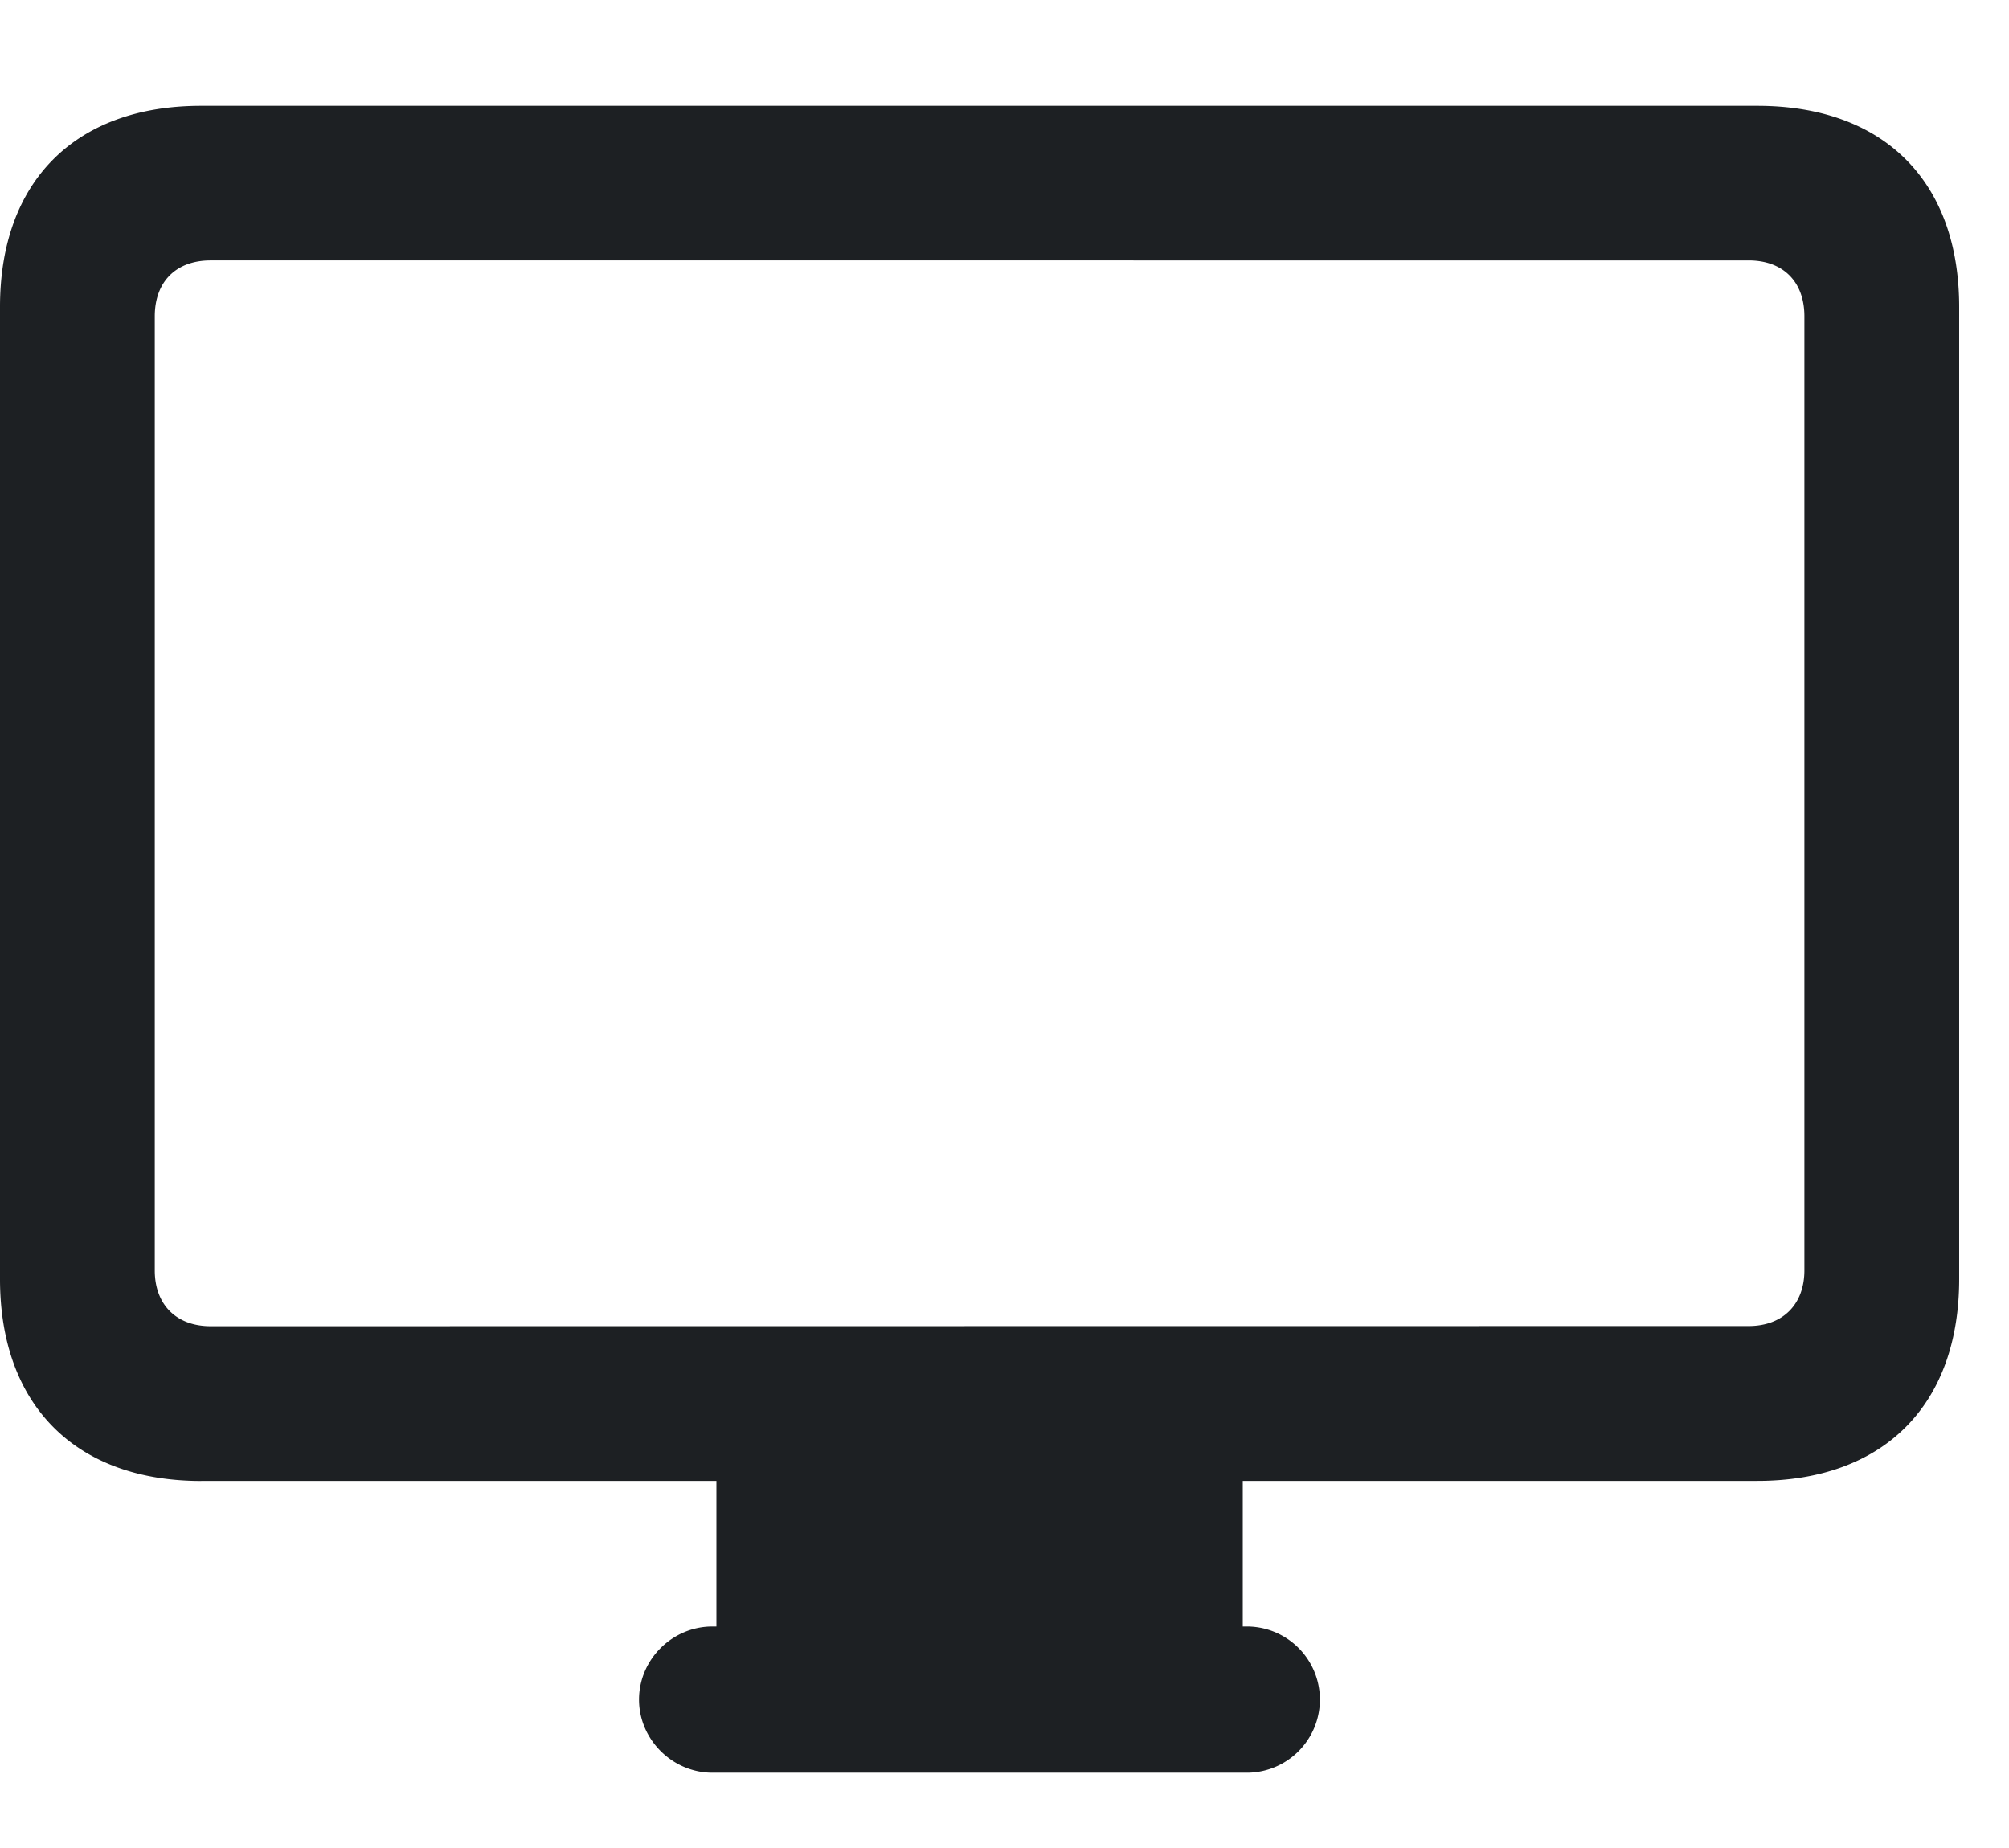 <svg width="25" height="23" viewBox="0 0 25 23" fill="none" xmlns="http://www.w3.org/2000/svg"><path d="M2.504 18.431h19.364c1.57 0 2.512-.942 2.512-2.512V3.82c0-1.568-.942-2.503-2.512-2.503H2.504C.943 1.316 0 2.251 0 3.818V15.92c0 1.57.943 2.512 2.504 2.512m.117-1.926c-.426 0-.695-.268-.695-.694V3.937c0-.436.269-.696.695-.696H21.76c.425 0 .694.26.694.696V15.81c0 .425-.269.694-.694.694zm6.294 4.223h6.55v-2.501h-6.55zm-.05 1.334h6.65a.91.91 0 0 0 0-1.82h-6.65c-.5 0-.913.412-.913.91 0 .496.414.91.913.91" fill="#1D2023"/></svg>
